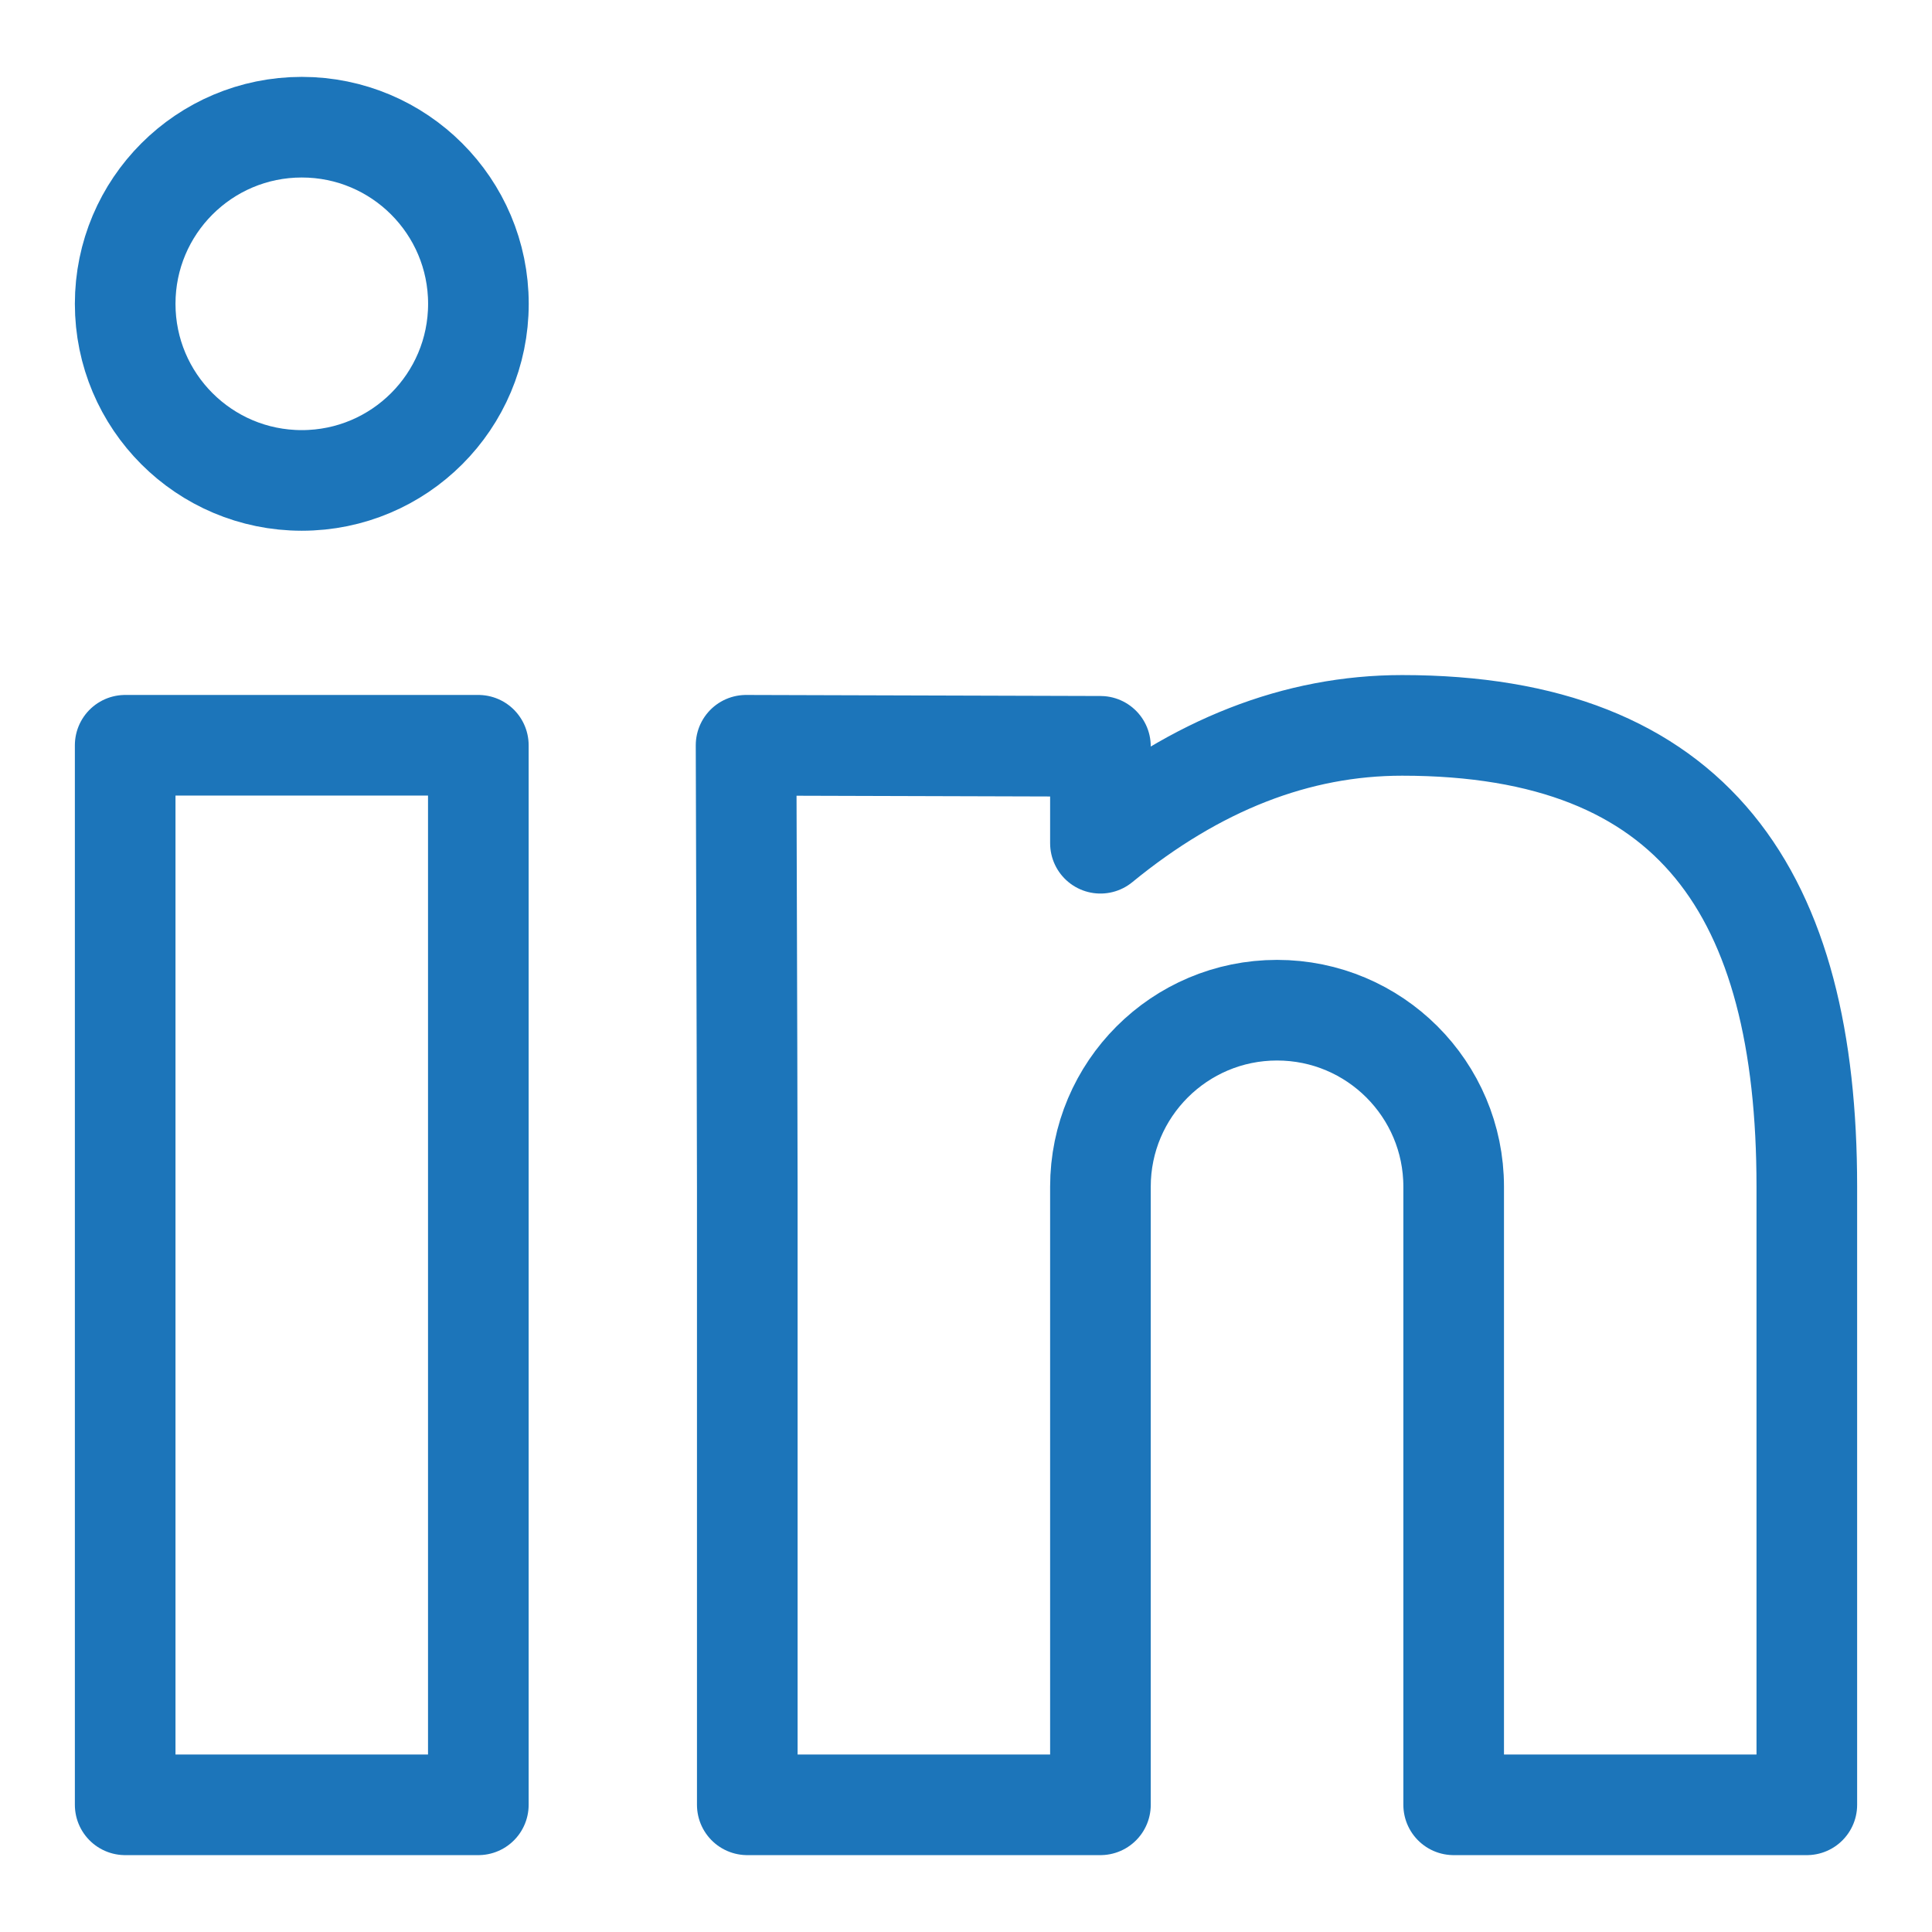<svg xmlns="http://www.w3.org/2000/svg" xmlns:xlink="http://www.w3.org/1999/xlink" width="24" height="24" viewBox="0 0 24 24" version="1.1" stroke="#1c75ba" stroke-width="1.25">
    <title stroke="#1c75ba" stroke-width="1.25">linkedin</title>
    <g id="linkedin" stroke="#1c75ba" stroke-width="1.25" fill="none" fill-rule="evenodd" stroke-linecap="round" stroke-linejoin="round">
        <g id="Group" transform="translate(1.555, 1.58)" stroke="#1c75ba" stroke-width="1.25">
            <path d="M15.863,7.431 C19.498,7.431 20.89,9.528 20.89,13.162 L20.89,20.84 L16.503,20.84 L16.503,13.162 C16.503,11.951 15.521,10.969 14.309,10.969 C13.098,10.969 12.115,11.951 12.115,13.162 L12.115,20.84 L7.728,20.84 L7.728,13.162 C7.728,12.682 7.723,10.854 7.713,7.678 L12.115,7.691 L12.115,8.895 C13.307,7.919 14.556,7.431 15.863,7.431 Z" id="Path" stroke="#1c75ba" stroke-width="1.25"/>
            <rect id="Rectangle" x="0" y="7.678" width="4.387" height="13.162" stroke="#1c75ba" stroke-width="1.25"/>
            <circle id="Oval" cx="2.194" cy="2.194" r="2.194" stroke="#1c75ba" stroke-width="1.25"/>
        </g>
    </g>
</svg>
